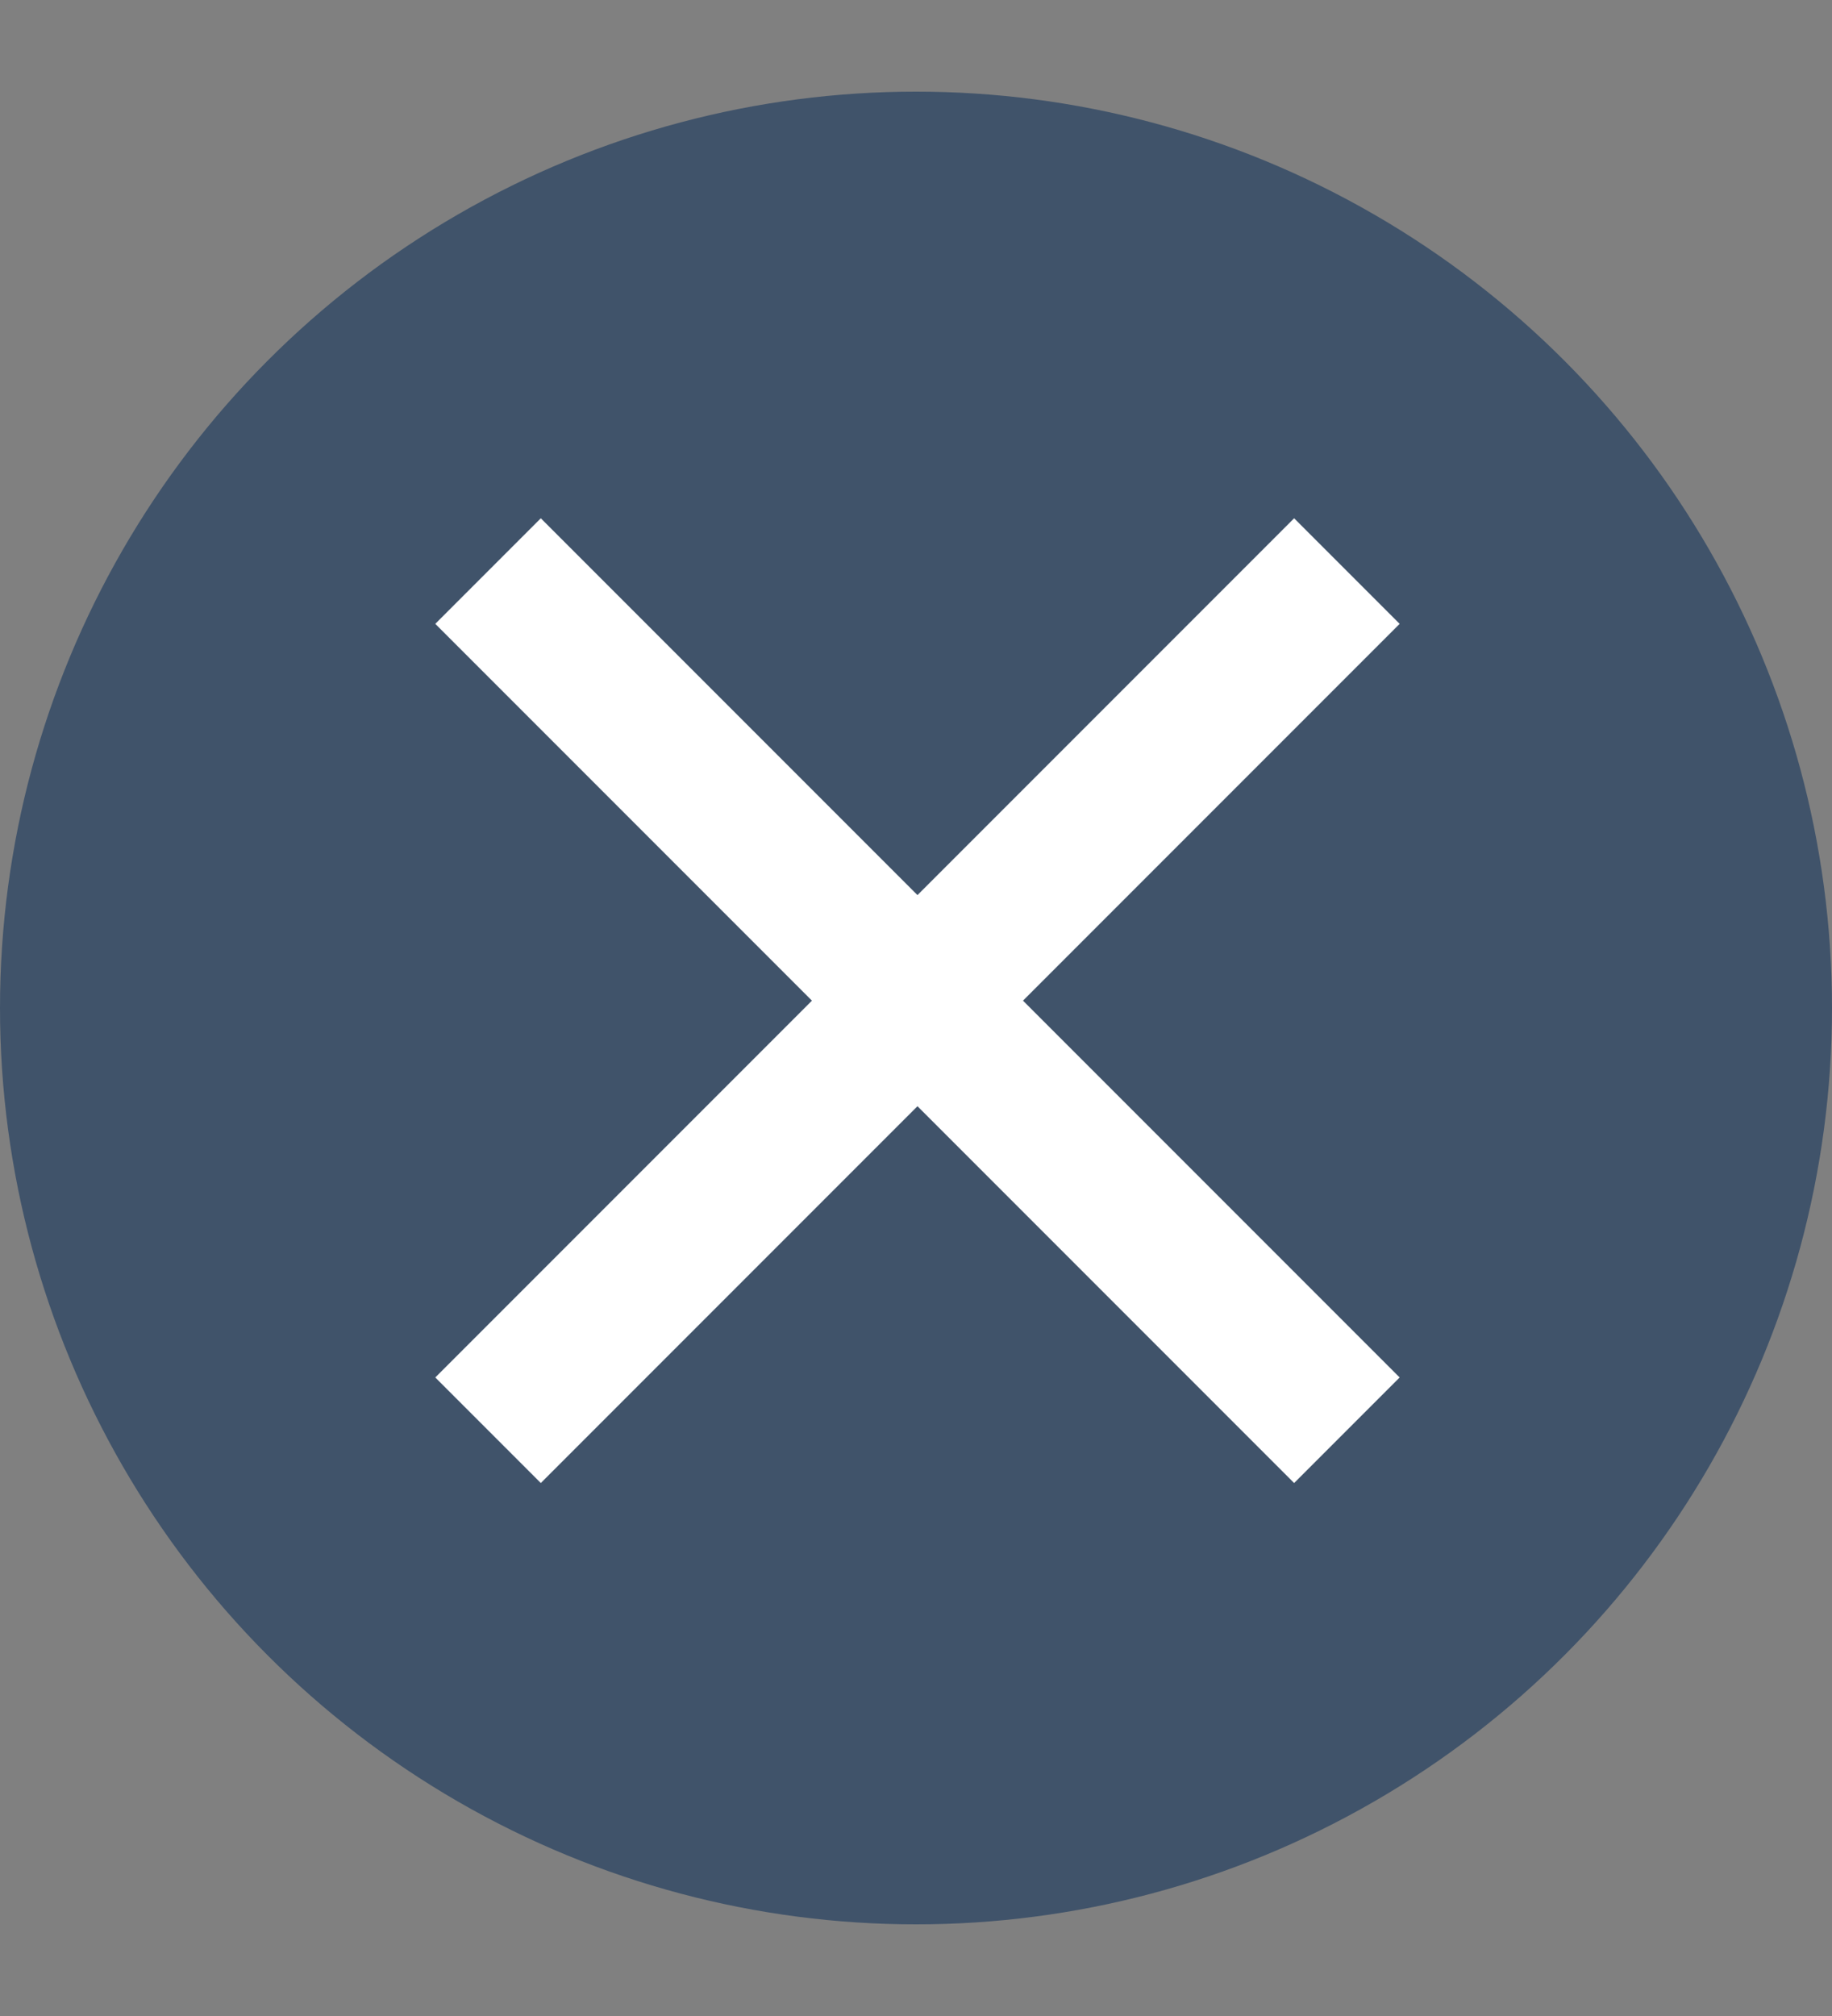 <svg width="10" height="11" viewBox="0 0 10 11" fill="none" xmlns="http://www.w3.org/2000/svg">
<rect x="0" y="0" width="10" height="11" fill="#808080" stroke="none"/>
<circle cx="5" cy="5.5" r="5" fill="#40536A"/>
<path d="M7.64 7.516L7.064 8.092L5.008 6.036L2.952 8.092L2.376 7.516L4.432 5.46L2.376 3.404L2.952 2.828L5.008 4.884L7.064 2.828L7.64 3.404L5.584 5.46L7.64 7.516Z" fill="white"/>
</svg>
